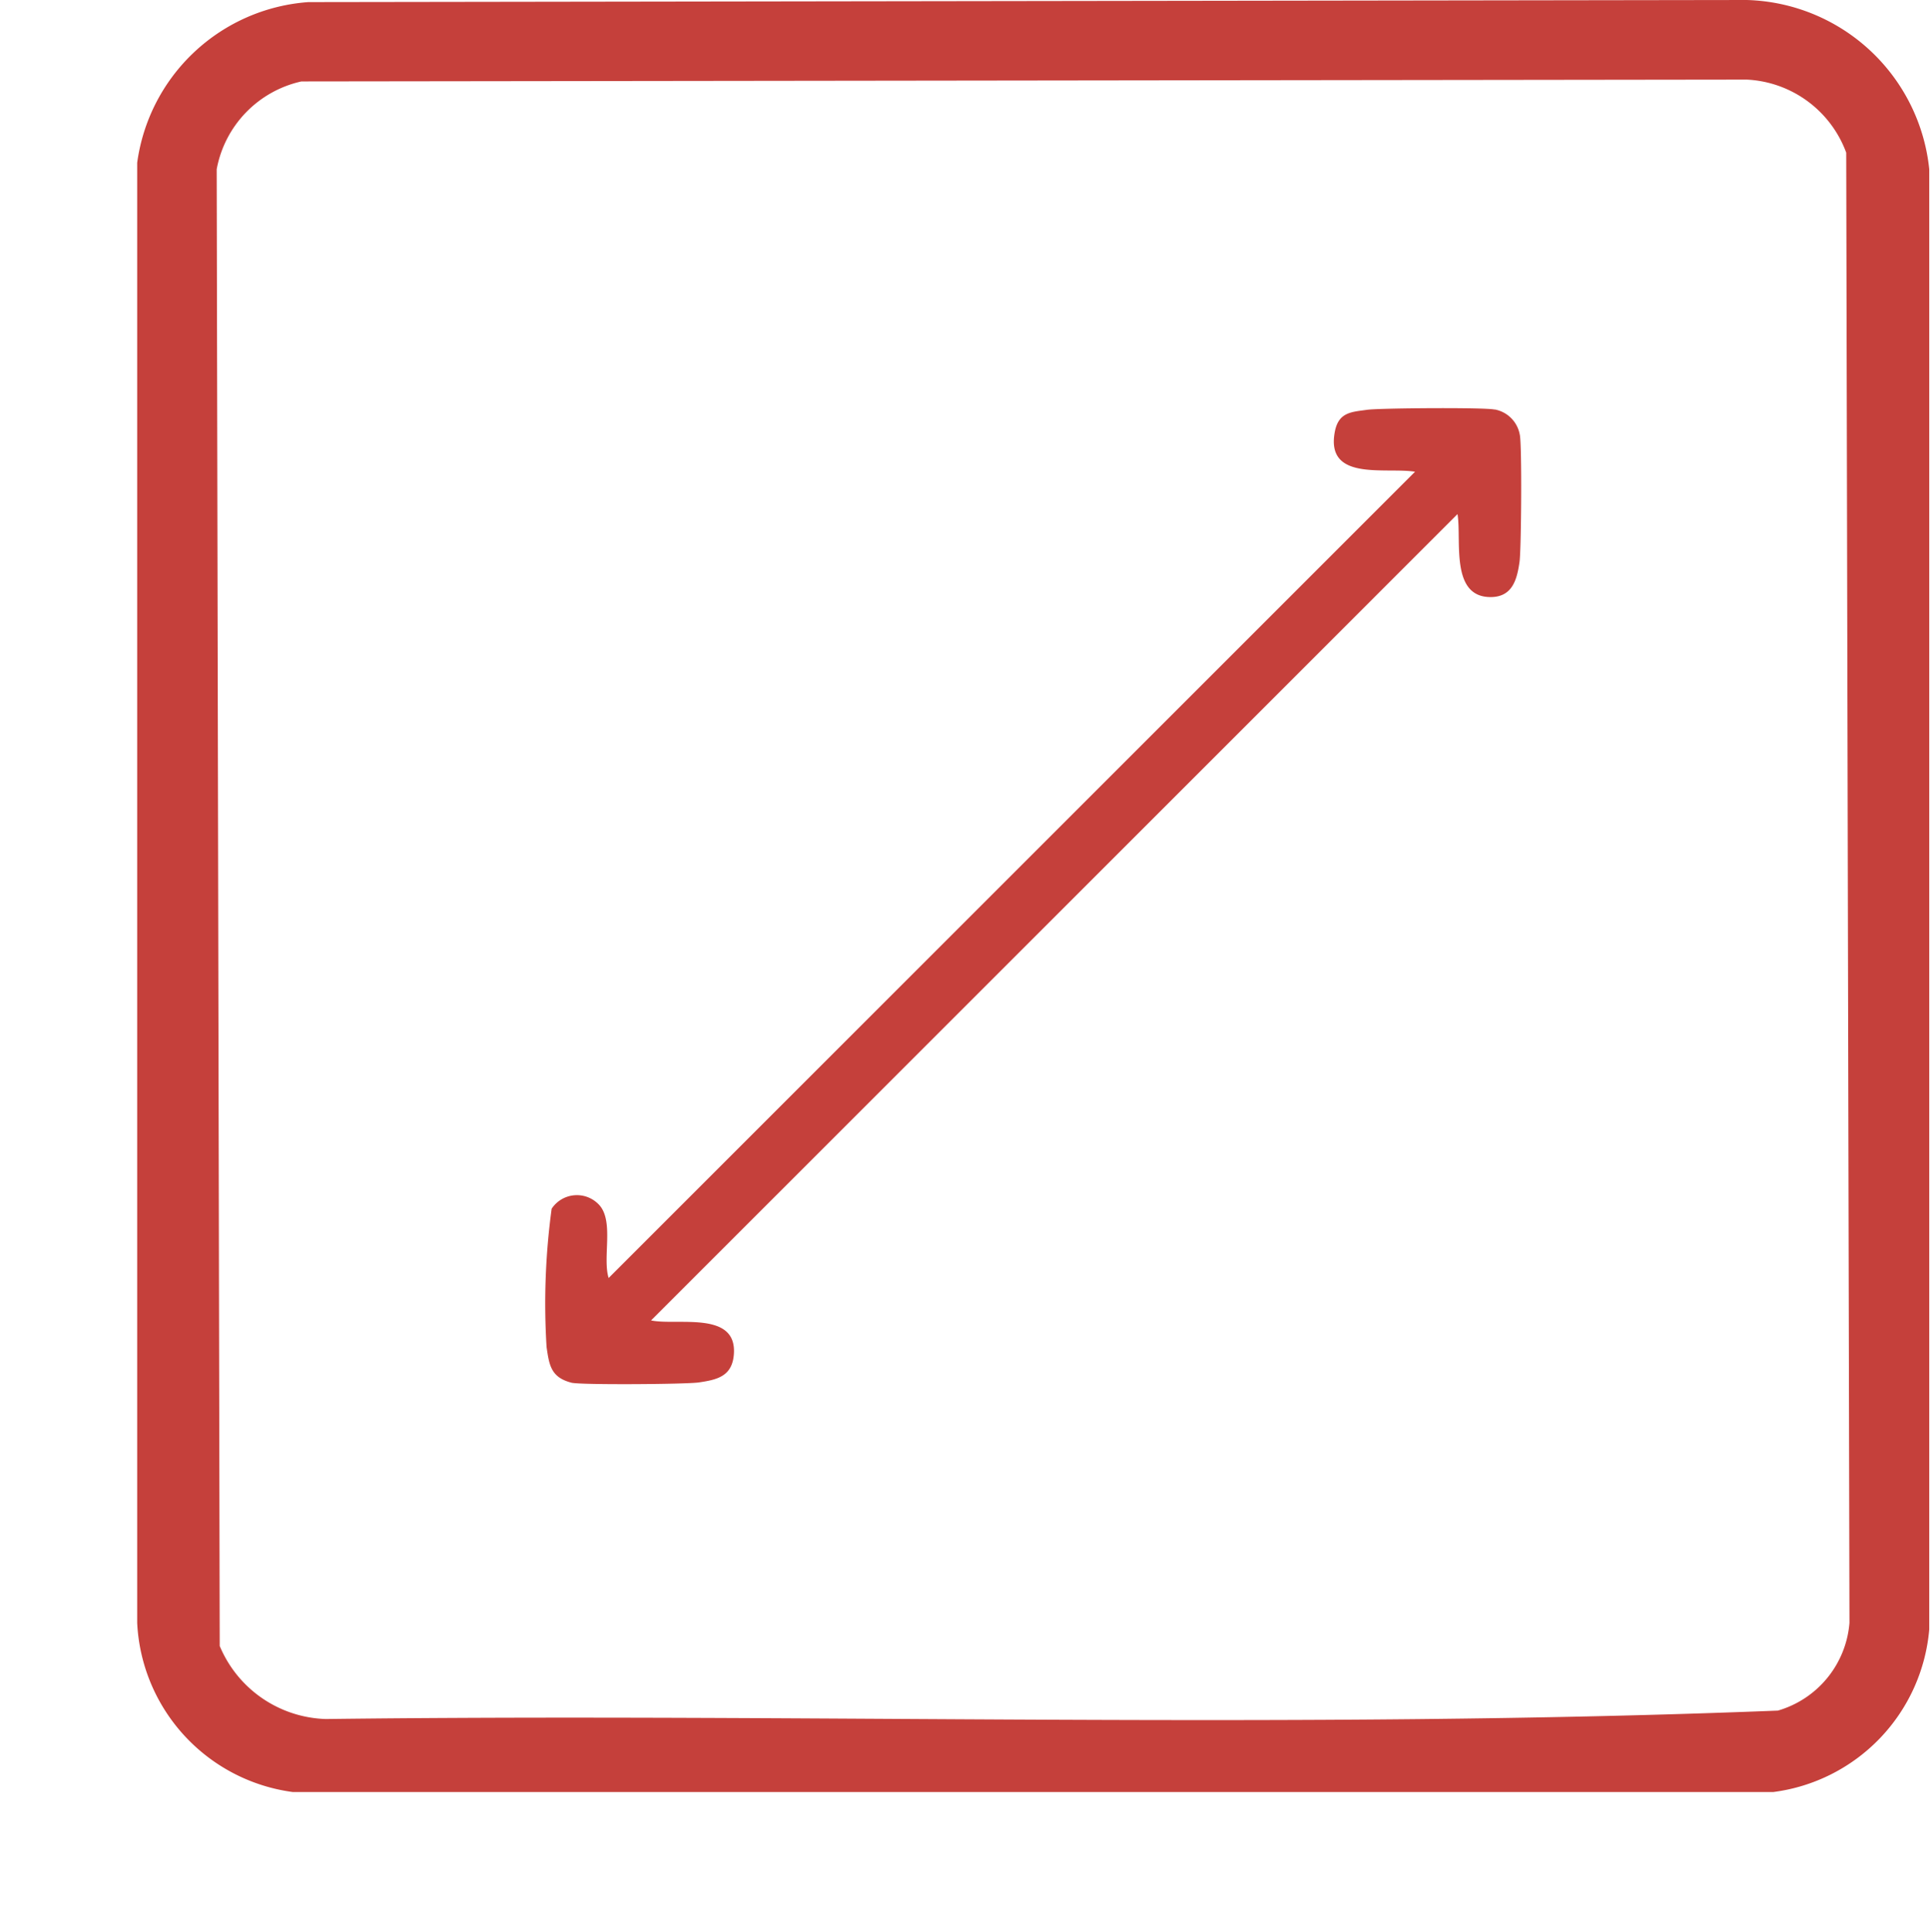 <svg xmlns="http://www.w3.org/2000/svg" xmlns:xlink="http://www.w3.org/1999/xlink" id="Group_7107" data-name="Group 7107" width="35.707" height="35.747" viewBox="0 0 35.707 35.747"><defs><clipPath id="clip-path"><rect id="Rectangle_4551" data-name="Rectangle 4551" width="35.707" height="35.747" fill="#c5403b"></rect></clipPath></defs><g id="Group_7100" data-name="Group 7100" clip-path="url(#clip-path)"><path id="Path_21865" data-name="Path 21865" d="M69.4,33.16h27.39a3.323,3.323,0,0,0,2.886-3.008V3.131A3.491,3.491,0,0,0,96.3,0L69.687.039a3.446,3.446,0,0,0-3.166,2.973l0,27.017A3.322,3.322,0,0,0,69.4,33.16m.157-31.653L96.3,1.473a2.067,2.067,0,0,1,1.84,1.352L98.2,30.03a1.845,1.845,0,0,1-1.324,1.623c-8.915.354-17.918.045-26.865.156a2.2,2.2,0,0,1-1.963-1.352L67.992,3.132a2.045,2.045,0,0,1,1.567-1.625" transform="translate(-63.983)" fill="#c5403b"></path><path id="Path_21866" data-name="Path 21866" d="M91.352,290.894c-.082-.141-1.479-1.519-1.668-1.662-.232-.175-.4-.341-.7-.144-.8.533.193,1.133.515,1.58H68.4c.183-.347.805-.664.832-1.071a.56.56,0,0,0-.671-.581,13.034,13.034,0,0,0-1.875,1.742c-.206.275-.341.456-.142.794.087.148,1.474,1.516,1.669,1.662.27.2.515.362.831.087.611-.532-.379-1.115-.644-1.523H89.5c-.28.392-1.193.99-.646,1.525.288.281.581.1.833-.089.19-.143,1.586-1.52,1.668-1.662a.577.577,0,0,0,0-.658" transform="translate(-242.639 -133.519) rotate(-45)" fill="#c5403b"></path></g></svg>